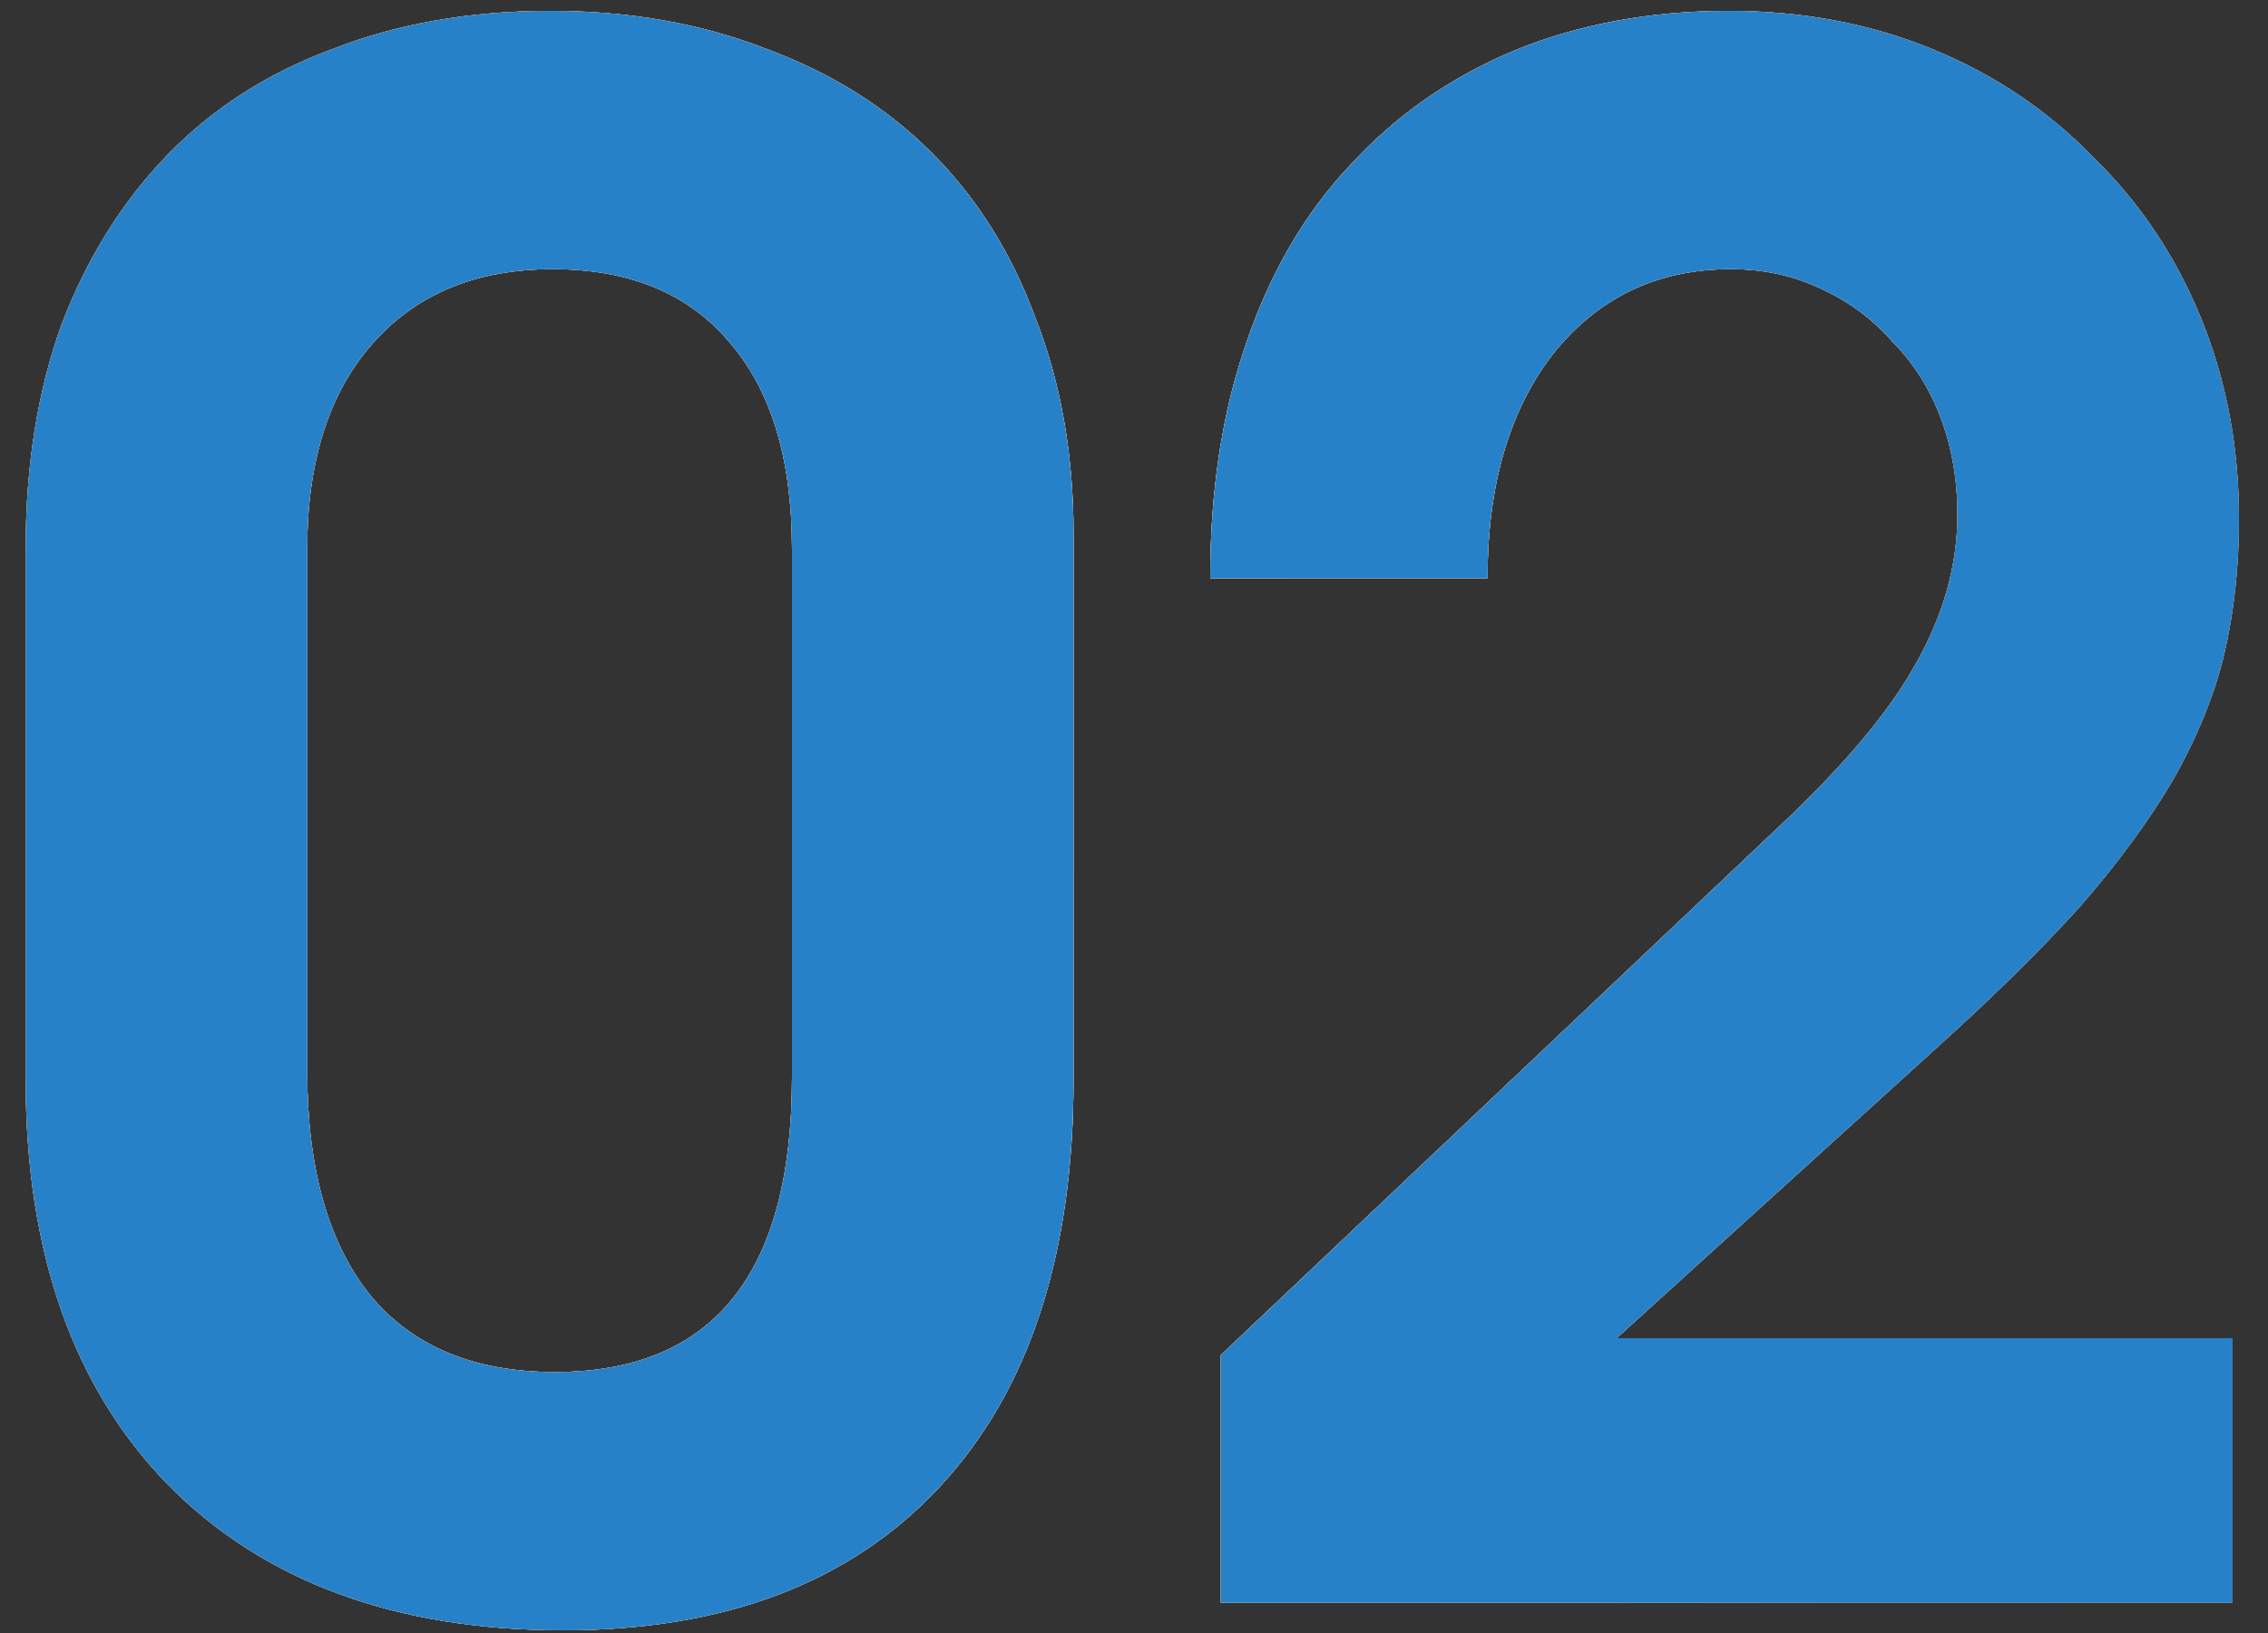 <?xml version="1.0" encoding="UTF-8"?> <svg xmlns="http://www.w3.org/2000/svg" width="75" height="54" viewBox="0 0 75 54" fill="none"><rect x="0" y="0" width="75" height="54" fill="#333333" stroke="none"/><path d="M0.85 18.14C0.85 15.387 1.247 12.913 2.04 10.72C2.88 8.527 4.047 6.66 5.54 5.12C7.033 3.58 8.853 2.413 11 1.62C13.147 0.78 15.55 0.36 18.21 0.36C20.823 0.36 23.203 0.78 25.35 1.62C27.497 2.413 29.317 3.557 30.81 5.05C32.303 6.543 33.447 8.363 34.24 10.51C35.08 12.657 35.5 15.037 35.5 17.65V35.71C35.5 41.497 34.03 45.977 31.09 49.15C28.15 52.323 23.997 53.91 18.63 53.91C13.077 53.91 8.713 52.3 5.54 49.08C2.413 45.86 0.85 41.403 0.85 35.71V18.14ZM10.16 35.43C10.16 38.65 10.86 41.123 12.26 42.85C13.66 44.53 15.69 45.37 18.35 45.37C23.577 45.37 26.19 42.127 26.19 35.64V18.14C26.19 15.153 25.49 12.867 24.09 11.28C22.737 9.693 20.8 8.9 18.28 8.9C15.76 8.9 13.777 9.717 12.33 11.35C10.883 12.983 10.16 15.247 10.16 18.14V35.43ZM40.37 44.81L58.78 27.38C60.927 25.373 62.443 23.577 63.33 21.99C64.263 20.357 64.73 18.7 64.73 17.02C64.73 15.853 64.543 14.78 64.17 13.8C63.797 12.82 63.26 11.98 62.56 11.28C61.907 10.533 61.113 9.95 60.18 9.53C59.293 9.11 58.313 8.9 57.24 8.9C54.813 8.9 52.853 9.833 51.36 11.7C49.913 13.567 49.19 16.04 49.19 19.12H40.02C40.02 16.227 40.417 13.637 41.21 11.35C42.003 9.017 43.147 7.057 44.64 5.47C46.133 3.837 47.93 2.577 50.03 1.69C52.177 0.803 54.557 0.36 57.17 0.36C59.597 0.36 61.837 0.78 63.89 1.62C65.943 2.46 67.717 3.65 69.21 5.19C70.75 6.683 71.94 8.457 72.78 10.51C73.62 12.563 74.04 14.78 74.04 17.16C74.04 18.747 73.877 20.24 73.55 21.64C73.223 22.993 72.663 24.37 71.87 25.77C71.077 27.123 70.05 28.523 68.79 29.97C67.53 31.37 65.943 32.933 64.03 34.66L53.46 44.25H73.83V53H40.37V44.81Z" fill="url(#paint0_linear_2012_280)"></path><path d="M0.85 18.14C0.85 15.387 1.247 12.913 2.04 10.72C2.88 8.527 4.047 6.66 5.54 5.12C7.033 3.58 8.853 2.413 11 1.62C13.147 0.78 15.55 0.36 18.21 0.36C20.823 0.36 23.203 0.78 25.35 1.62C27.497 2.413 29.317 3.557 30.81 5.05C32.303 6.543 33.447 8.363 34.24 10.51C35.08 12.657 35.5 15.037 35.5 17.65V35.71C35.5 41.497 34.03 45.977 31.09 49.15C28.15 52.323 23.997 53.91 18.63 53.91C13.077 53.91 8.713 52.3 5.54 49.08C2.413 45.86 0.85 41.403 0.85 35.71V18.14ZM10.16 35.43C10.16 38.65 10.86 41.123 12.26 42.85C13.66 44.53 15.69 45.37 18.35 45.37C23.577 45.37 26.19 42.127 26.19 35.64V18.14C26.19 15.153 25.49 12.867 24.09 11.28C22.737 9.693 20.8 8.9 18.28 8.9C15.76 8.9 13.777 9.717 12.33 11.35C10.883 12.983 10.16 15.247 10.16 18.14V35.43ZM40.37 44.81L58.78 27.38C60.927 25.373 62.443 23.577 63.33 21.99C64.263 20.357 64.73 18.7 64.73 17.02C64.73 15.853 64.543 14.78 64.17 13.8C63.797 12.82 63.26 11.98 62.56 11.28C61.907 10.533 61.113 9.95 60.18 9.53C59.293 9.11 58.313 8.9 57.24 8.9C54.813 8.9 52.853 9.833 51.36 11.7C49.913 13.567 49.19 16.04 49.19 19.12H40.02C40.02 16.227 40.417 13.637 41.21 11.35C42.003 9.017 43.147 7.057 44.64 5.47C46.133 3.837 47.93 2.577 50.03 1.69C52.177 0.803 54.557 0.36 57.17 0.36C59.597 0.36 61.837 0.78 63.89 1.62C65.943 2.46 67.717 3.65 69.21 5.19C70.75 6.683 71.94 8.457 72.78 10.51C73.62 12.563 74.04 14.78 74.04 17.16C74.04 18.747 73.877 20.24 73.55 21.64C73.223 22.993 72.663 24.37 71.87 25.77C71.077 27.123 70.05 28.523 68.79 29.97C67.53 31.37 65.943 32.933 64.03 34.66L53.46 44.25H73.83V53H40.37V44.81Z" fill="url(#paint1_linear_2012_280)"></path><path d="M0.85 18.14C0.85 15.387 1.247 12.913 2.04 10.72C2.88 8.527 4.047 6.66 5.54 5.12C7.033 3.58 8.853 2.413 11 1.62C13.147 0.78 15.55 0.36 18.21 0.36C20.823 0.36 23.203 0.78 25.35 1.62C27.497 2.413 29.317 3.557 30.81 5.05C32.303 6.543 33.447 8.363 34.24 10.51C35.08 12.657 35.5 15.037 35.5 17.65V35.71C35.5 41.497 34.03 45.977 31.09 49.15C28.15 52.323 23.997 53.91 18.63 53.91C13.077 53.91 8.713 52.3 5.54 49.08C2.413 45.86 0.85 41.403 0.85 35.71V18.14ZM10.16 35.43C10.16 38.65 10.86 41.123 12.26 42.85C13.66 44.53 15.69 45.37 18.35 45.37C23.577 45.37 26.19 42.127 26.19 35.64V18.14C26.19 15.153 25.49 12.867 24.09 11.28C22.737 9.693 20.8 8.9 18.28 8.9C15.76 8.9 13.777 9.717 12.33 11.35C10.883 12.983 10.16 15.247 10.16 18.14V35.43ZM40.37 44.81L58.78 27.38C60.927 25.373 62.443 23.577 63.33 21.99C64.263 20.357 64.73 18.7 64.73 17.02C64.73 15.853 64.543 14.78 64.17 13.8C63.797 12.82 63.26 11.98 62.56 11.28C61.907 10.533 61.113 9.95 60.18 9.53C59.293 9.11 58.313 8.9 57.24 8.9C54.813 8.9 52.853 9.833 51.36 11.7C49.913 13.567 49.19 16.04 49.19 19.12H40.02C40.02 16.227 40.417 13.637 41.21 11.35C42.003 9.017 43.147 7.057 44.64 5.47C46.133 3.837 47.93 2.577 50.03 1.69C52.177 0.803 54.557 0.36 57.17 0.36C59.597 0.36 61.837 0.78 63.89 1.62C65.943 2.46 67.717 3.65 69.21 5.19C70.75 6.683 71.94 8.457 72.78 10.51C73.62 12.563 74.04 14.78 74.04 17.16C74.04 18.747 73.877 20.24 73.55 21.64C73.223 22.993 72.663 24.37 71.87 25.77C71.077 27.123 70.05 28.523 68.79 29.97C67.53 31.37 65.943 32.933 64.03 34.66L53.46 44.25H73.83V53H40.37V44.81Z" fill="url(#paint2_linear_2012_280)"></path><path d="M0.85 18.14C0.85 15.387 1.247 12.913 2.04 10.72C2.88 8.527 4.047 6.66 5.54 5.12C7.033 3.58 8.853 2.413 11 1.62C13.147 0.78 15.55 0.36 18.21 0.36C20.823 0.36 23.203 0.78 25.35 1.62C27.497 2.413 29.317 3.557 30.81 5.05C32.303 6.543 33.447 8.363 34.24 10.51C35.08 12.657 35.5 15.037 35.5 17.65V35.71C35.5 41.497 34.03 45.977 31.09 49.15C28.15 52.323 23.997 53.91 18.63 53.91C13.077 53.91 8.713 52.3 5.54 49.08C2.413 45.86 0.85 41.403 0.85 35.71V18.14ZM10.16 35.43C10.16 38.65 10.86 41.123 12.26 42.85C13.66 44.53 15.69 45.37 18.35 45.37C23.577 45.37 26.19 42.127 26.19 35.64V18.14C26.19 15.153 25.49 12.867 24.09 11.28C22.737 9.693 20.8 8.9 18.28 8.9C15.76 8.9 13.777 9.717 12.33 11.35C10.883 12.983 10.16 15.247 10.16 18.14V35.43ZM40.37 44.81L58.78 27.38C60.927 25.373 62.443 23.577 63.33 21.99C64.263 20.357 64.73 18.7 64.73 17.02C64.73 15.853 64.543 14.78 64.17 13.8C63.797 12.82 63.26 11.98 62.56 11.28C61.907 10.533 61.113 9.95 60.18 9.53C59.293 9.11 58.313 8.9 57.24 8.9C54.813 8.9 52.853 9.833 51.36 11.7C49.913 13.567 49.19 16.04 49.19 19.12H40.02C40.02 16.227 40.417 13.637 41.21 11.35C42.003 9.017 43.147 7.057 44.64 5.47C46.133 3.837 47.93 2.577 50.03 1.69C52.177 0.803 54.557 0.36 57.17 0.36C59.597 0.36 61.837 0.78 63.89 1.62C65.943 2.46 67.717 3.65 69.21 5.19C70.75 6.683 71.94 8.457 72.78 10.51C73.62 12.563 74.04 14.78 74.04 17.16C74.04 18.747 73.877 20.24 73.55 21.64C73.223 22.993 72.663 24.37 71.87 25.77C71.077 27.123 70.05 28.523 68.79 29.97C67.53 31.37 65.943 32.933 64.03 34.66L53.46 44.25H73.83V53H40.37V44.81Z" fill="#2781C8"></path><defs><linearGradient id="paint0_linear_2012_280" x1="-8.449" y1="-12.904" x2="85.719" y2="11.3" gradientUnits="userSpaceOnUse"><stop stop-color="#B4B4B4"></stop><stop offset="0.438" stop-color="#F4F4F4"></stop><stop offset="1" stop-color="#A8A8A8"></stop></linearGradient><linearGradient id="paint1_linear_2012_280" x1="3.636" y1="11.721" x2="69.848" y2="21.838" gradientUnits="userSpaceOnUse"><stop stop-color="#E8C398"></stop><stop offset="1" stop-color="#B0895A"></stop></linearGradient><linearGradient id="paint2_linear_2012_280" x1="3.866" y1="4.968" x2="82.398" y2="9.11" gradientUnits="userSpaceOnUse"><stop stop-color="#DDAD7D"></stop><stop offset="0.289" stop-color="#F5C698"></stop><stop offset="0.403" stop-color="#FCE2C6"></stop><stop offset="0.441" stop-color="#FEE8D0"></stop><stop offset="0.629" stop-color="#FAD7B4"></stop><stop offset="1" stop-color="#CE9E6E"></stop></linearGradient></defs></svg> 